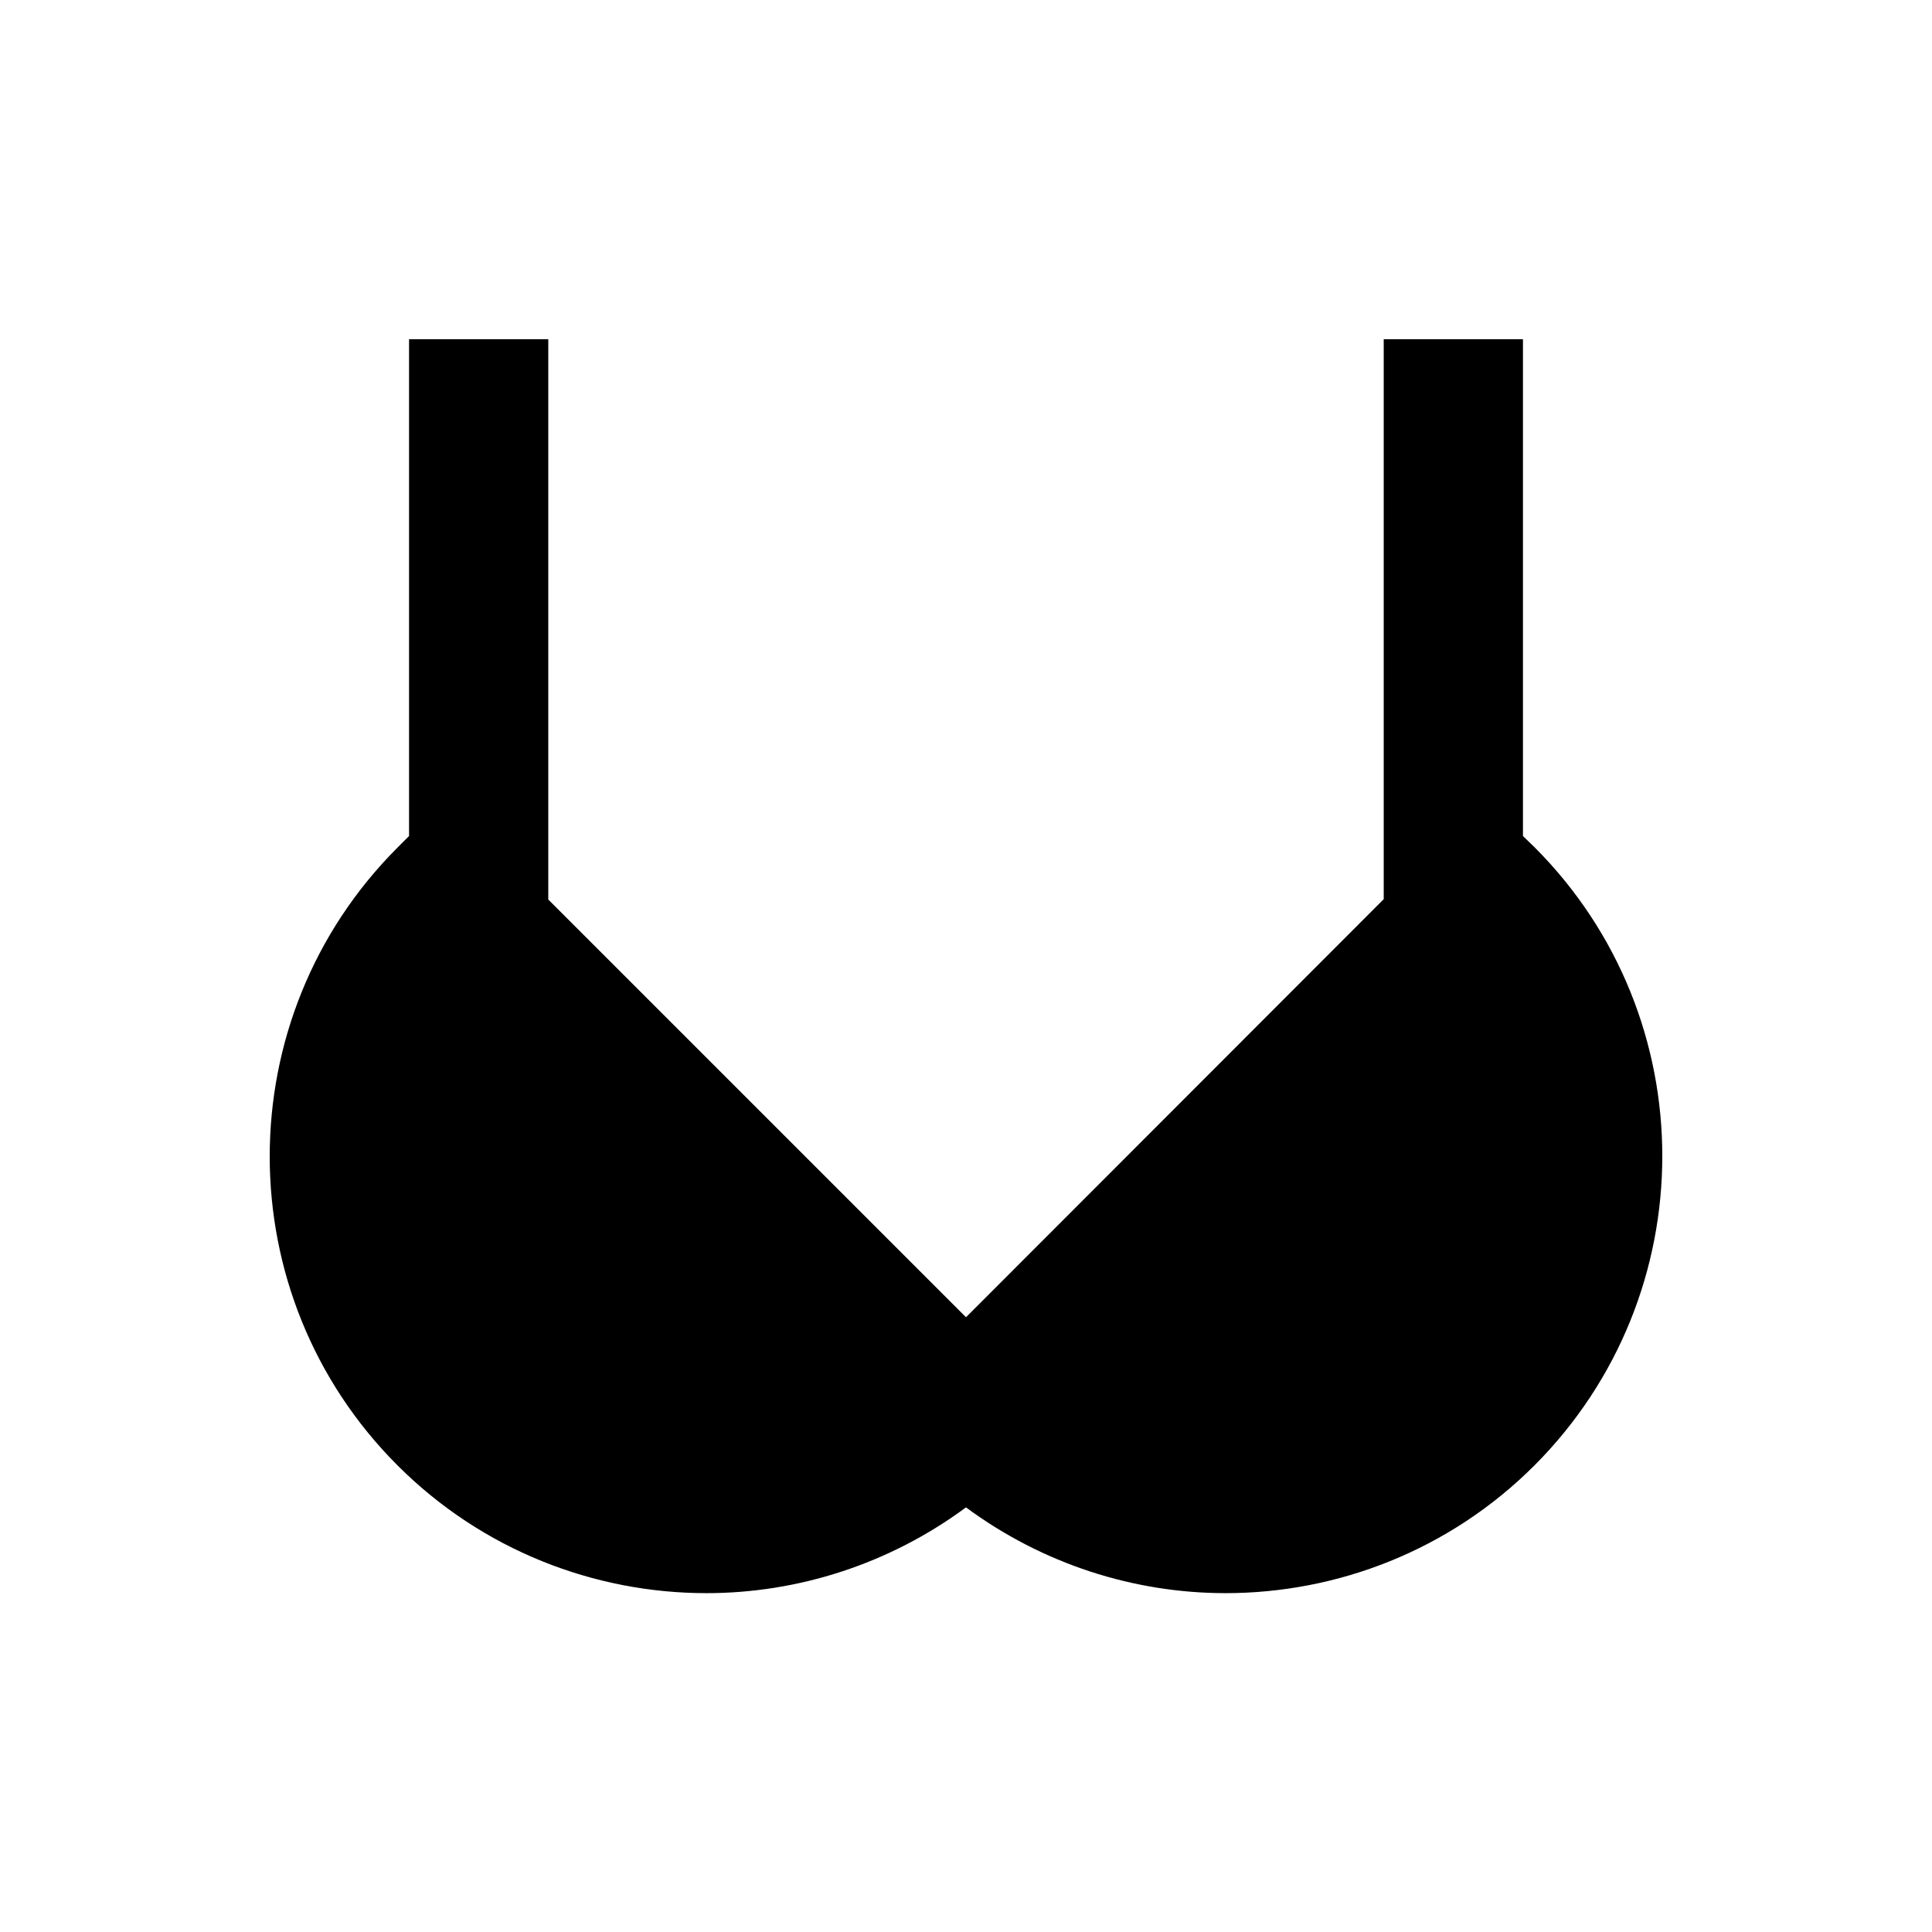 <?xml version="1.0" encoding="UTF-8"?>
<!-- Uploaded to: SVG Repo, www.svgrepo.com, Generator: SVG Repo Mixer Tools -->
<svg fill="#000000" width="800px" height="800px" version="1.1" viewBox="144 144 512 512" xmlns="http://www.w3.org/2000/svg">
 <path d="m550.65 368.51-3.051-2.953v-131.66h-36.898v148.39l-110.7 110.8-110.7-110.7v-148.49h-36.898v131.66l-3.051 3.051c-45.164 45.164-45.164 118.57 0 163.74 22.535 22.535 52.25 33.852 81.867 33.852 24.207 0 48.414-7.676 68.781-22.73 20.367 15.055 44.574 22.73 68.781 22.73 29.617 0 59.336-11.316 81.867-33.852 45.172-45.266 45.172-118.67 0.004-163.84z"/>
</svg>